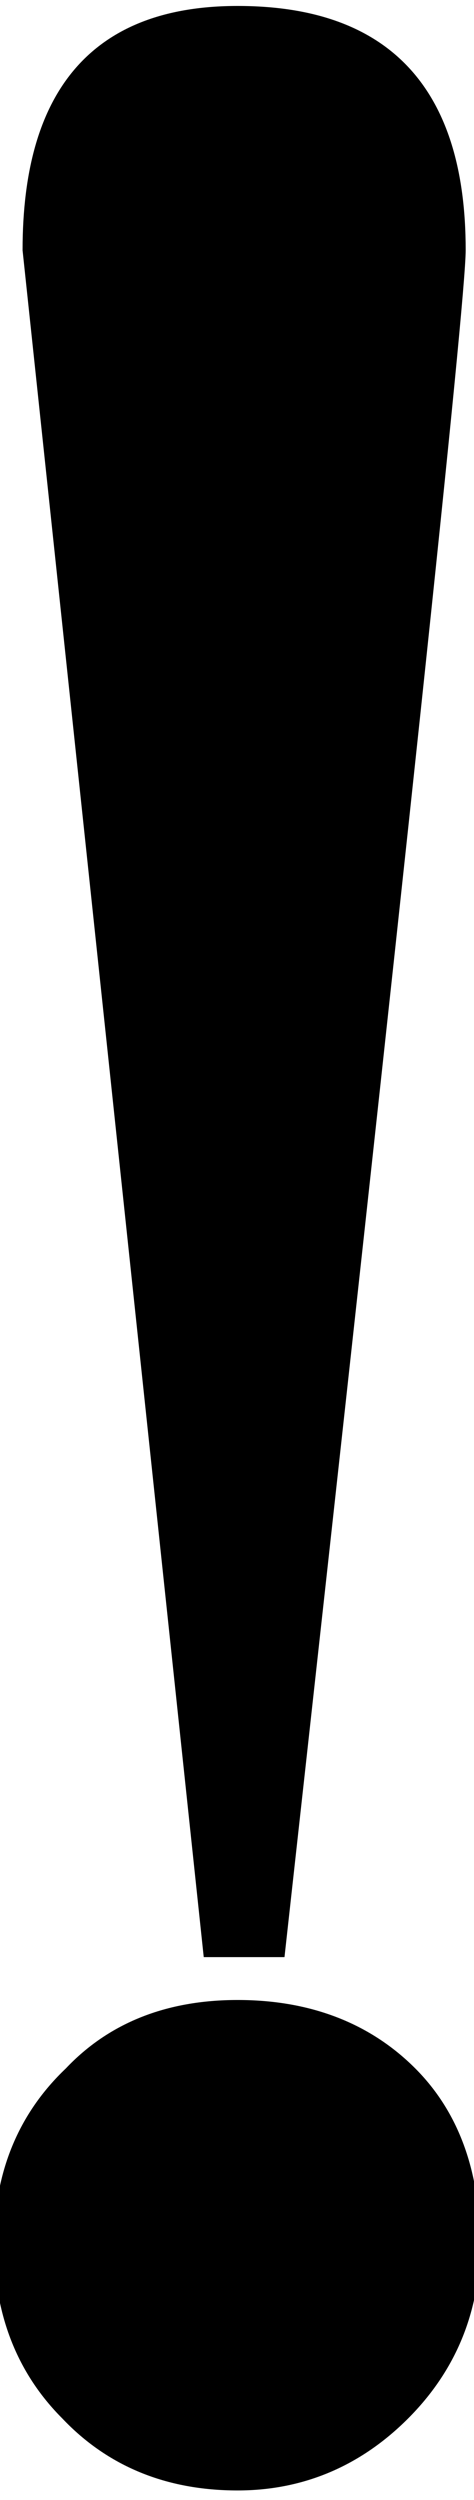 <?xml version="1.0" encoding="UTF-8" standalone="no"?>
 <svg version="1.1"
  xmlns="http://www.w3.org/2000/svg"
  xmlns:xlink="http://www.w3.org/1999/xlink"
  viewBox="0 -10 399 2100" >

 <defs>
 <linearGradient id="lg" x1="0" x2="1" y2="1" gradientTransform="rotate(45)">
   <stop offset="0" stop-color="hsl(210, 100%, 50%)" />
   <stop offset="1" stop-color="hsl(225, 100%, 24%)"  />
  </linearGradient>
 </defs>

 <path fill="url(#lg)" stroke="hsl(195, 100%, 15%)" stroke-width="10"
  d="m200 0c125 0 187 67 187 200 0 43-51 519-152 1429h-59l-152-1429c0-133 58-200 176-200z
     m0 1675 c60 0 109 19 146 56 35 35 53 83 53 144 0 56-20 104-59 143
     s-86 59-140 59
     c-59 0-107-20-144-59-37-37-56-85-56-143 0-59 20-107 59-144 35-37 82-56 141-56"/>
</svg>